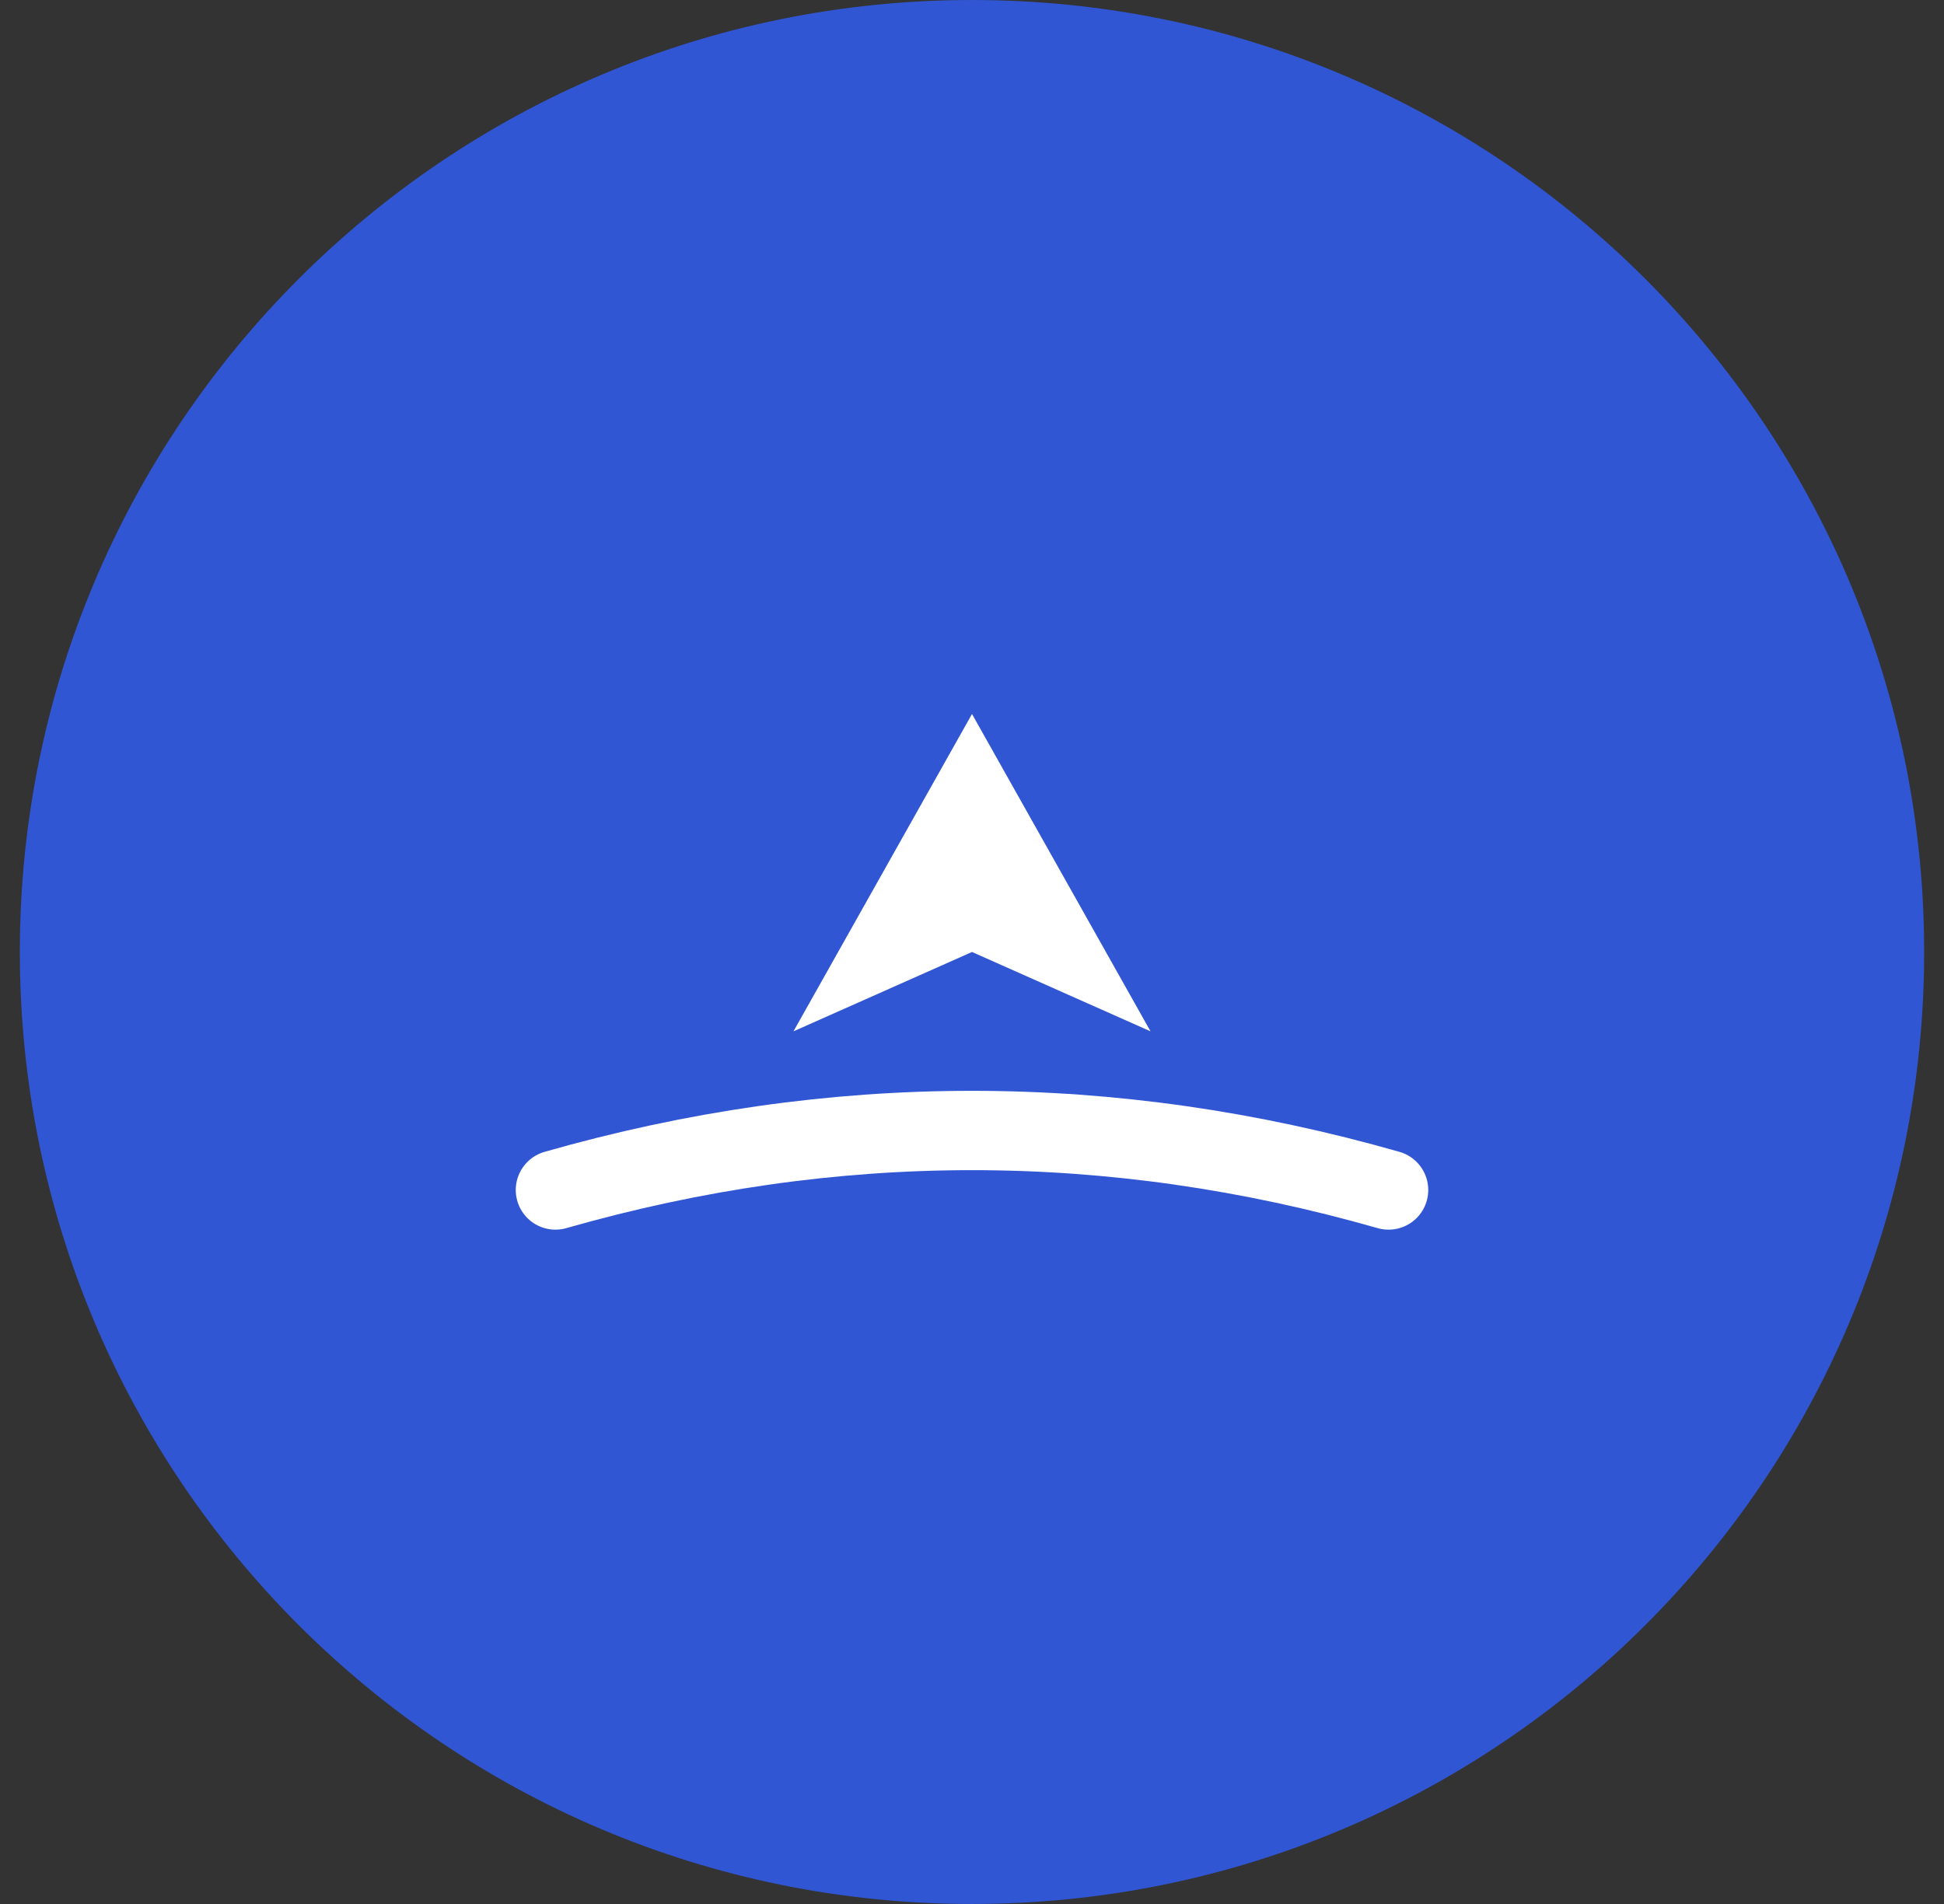 <svg fill="none" height="48" viewBox="0 0 49 48" width="49" xmlns="http://www.w3.org/2000/svg">
  <rect x="0" y="0" width="49" height="48" fill="#333333" stroke="none"/>
  <path d="m24.5 48c13.255 0 24-10.745 24-24s-10.745-24-24-24-24 10.745-24 24 10.745 24 24 24z" fill="#3056d3"/>
  <!-- Barco y Avión minimalista -->
  <!-- Casco del barco (línea curva) -->
  <path d="M14 30 Q24.5 27 35 30" stroke="#fff" stroke-width="2" fill="none" stroke-linecap="round"/>
  <!-- Avión (flecha simple) -->
  <path d="M24.5 18 L20 26 L24.5 24 L29 26 Z" fill="#fff"/>
</svg>